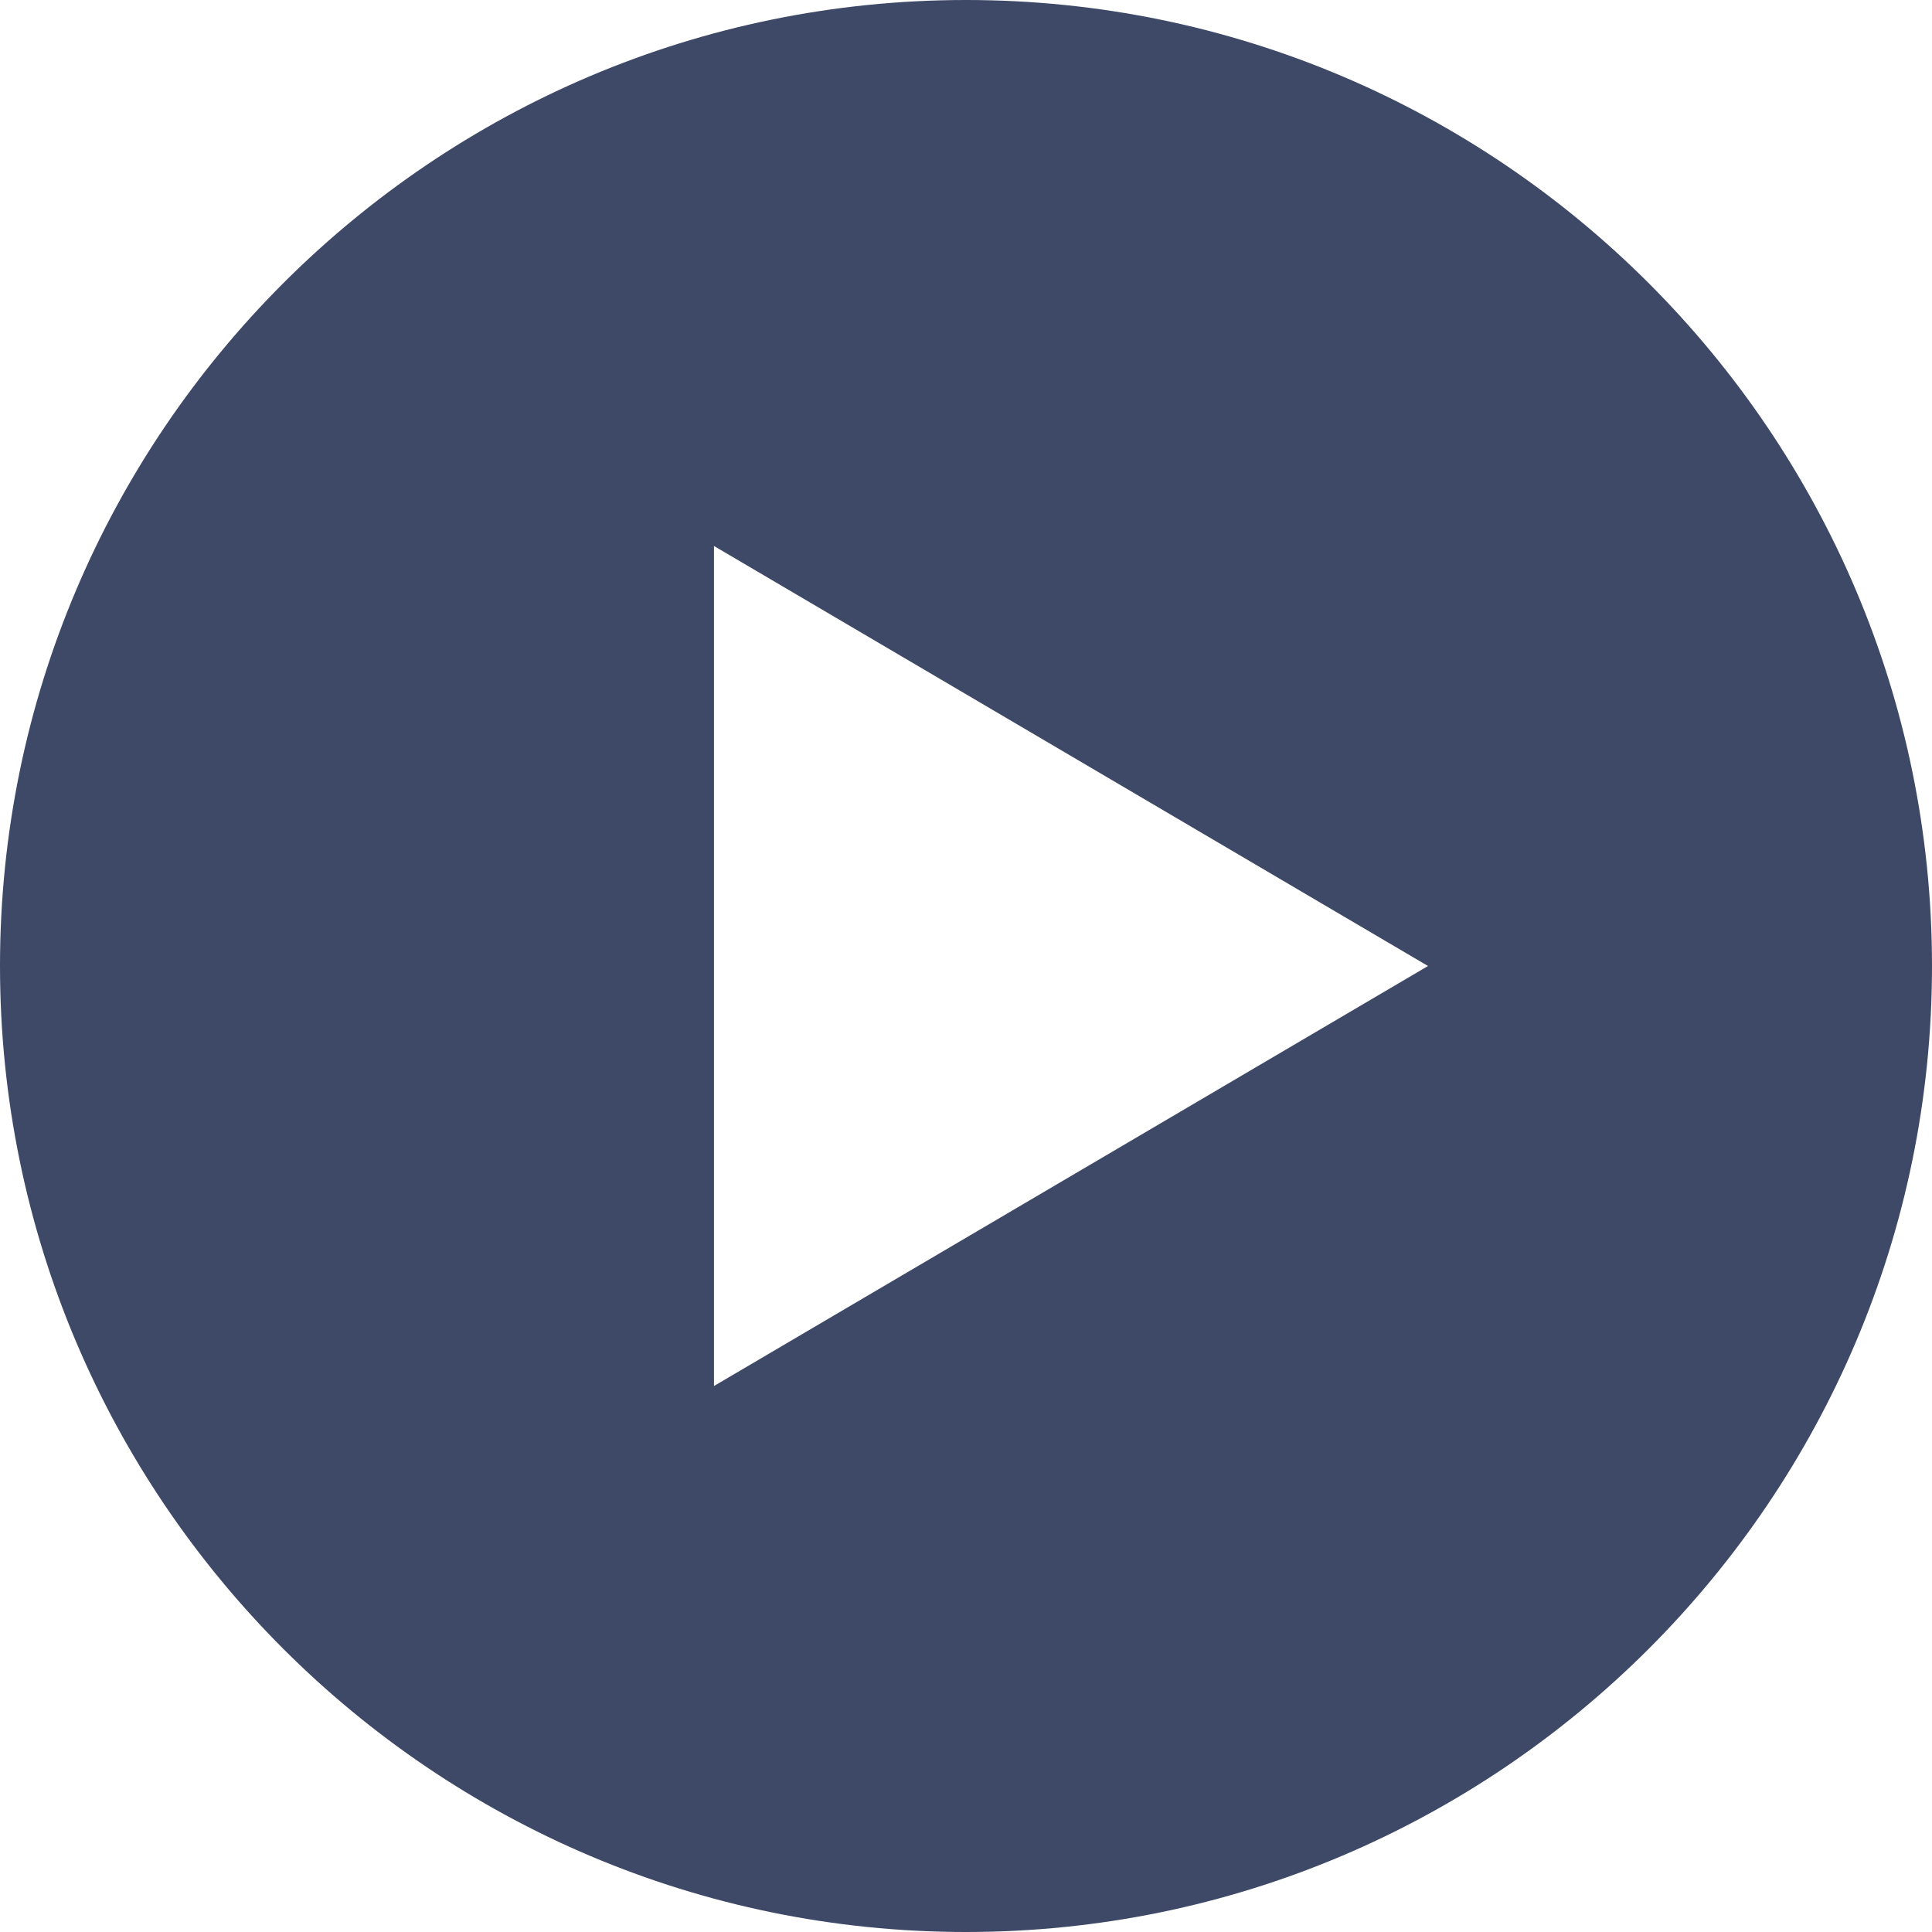 <svg xmlns="http://www.w3.org/2000/svg" width="46" height="46" viewBox="0 0 46 46">
    <path fill="#3E4967" fill-rule="nonzero" d="M23 0C10.316 0 0 10.316 0 23s10.316 23 23 23 23-10.316 23-23S35.684 0 23 0zm-6 33V13l17 10-17 10z"/>
</svg>
